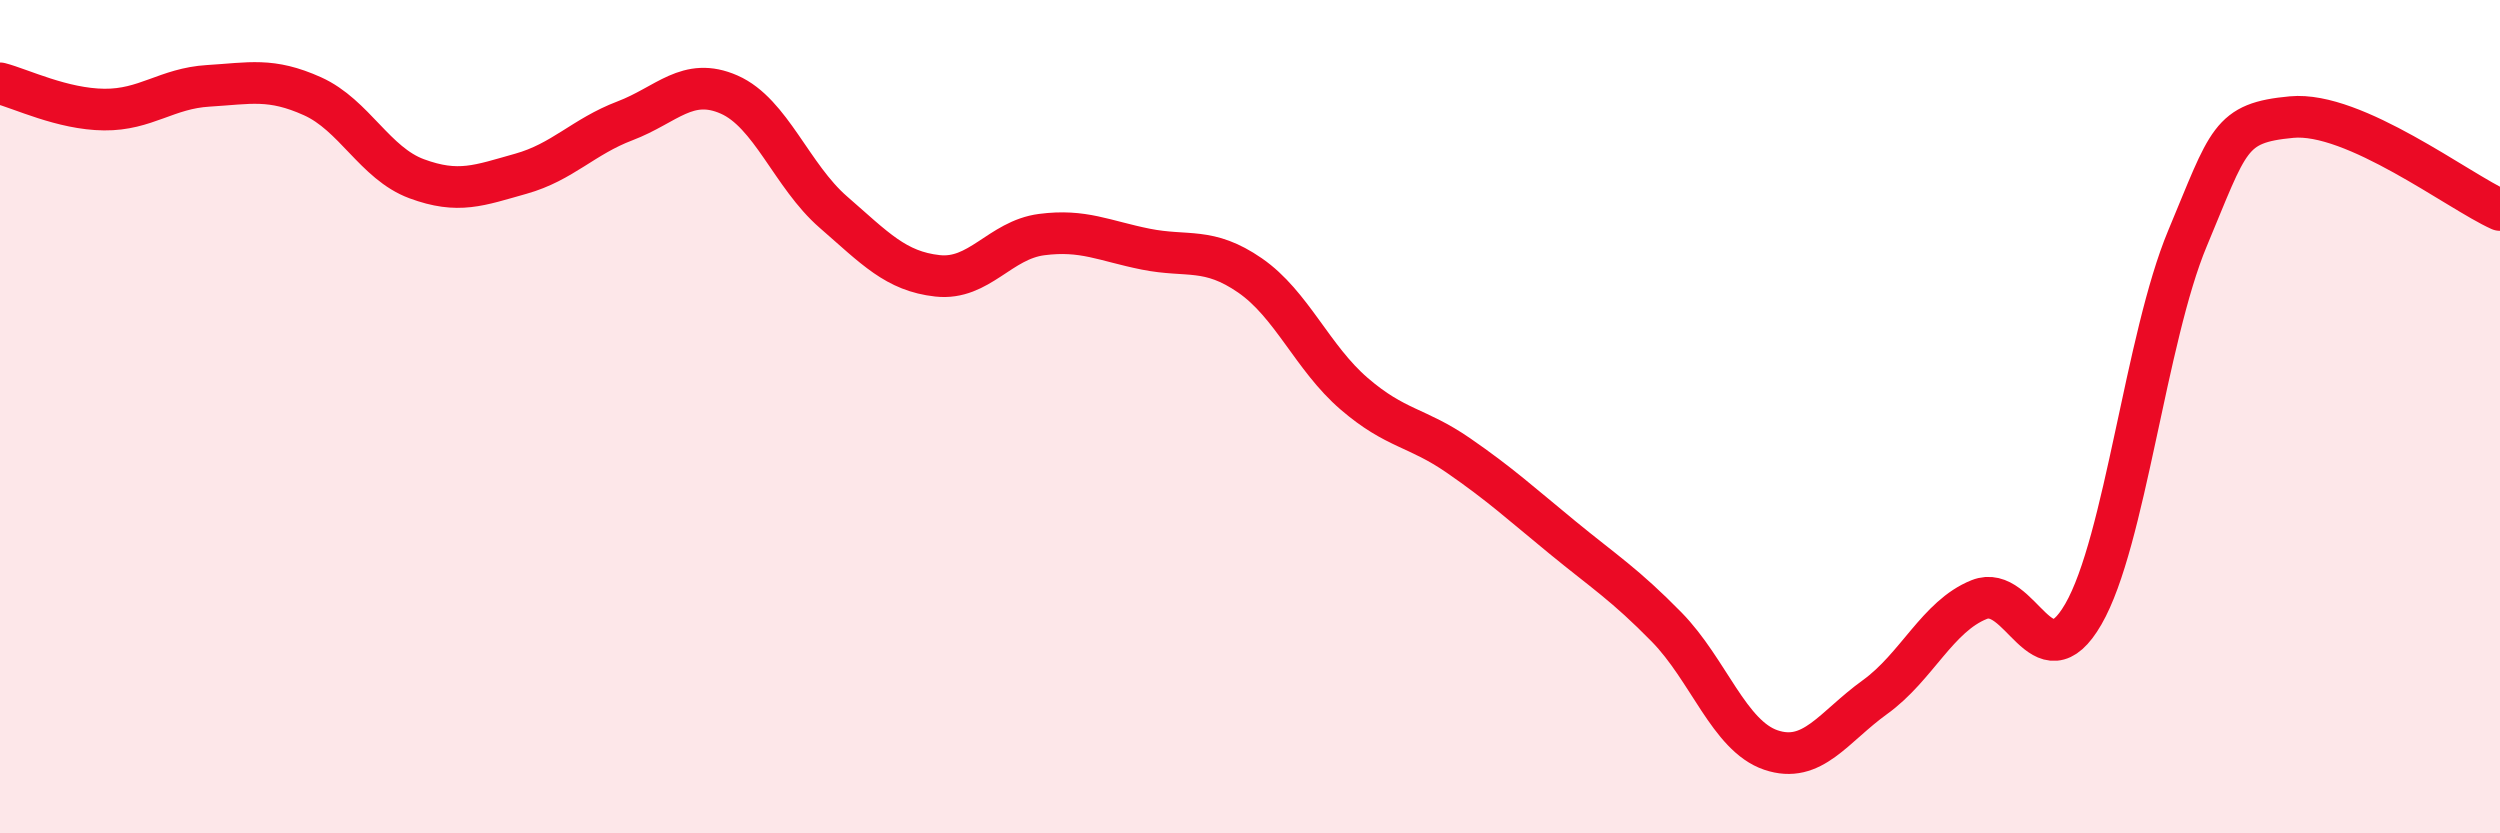 
    <svg width="60" height="20" viewBox="0 0 60 20" xmlns="http://www.w3.org/2000/svg">
      <path
        d="M 0,2 C 0.5,2.13 1.5,2.62 2.5,2.63 C 3.5,2.64 4,2.12 5,2.06 C 6,2 6.5,1.86 7.5,2.31 C 8.5,2.76 9,3.92 10,4.29 C 11,4.66 11.5,4.45 12.5,4.17 C 13.5,3.89 14,3.28 15,2.9 C 16,2.52 16.5,1.83 17.5,2.27 C 18.5,2.71 19,4.22 20,5.09 C 21,5.96 21.5,6.51 22.5,6.62 C 23.5,6.73 24,5.76 25,5.63 C 26,5.5 26.5,5.78 27.5,5.98 C 28.5,6.18 29,5.92 30,6.61 C 31,7.3 31.5,8.59 32.5,9.45 C 33.5,10.31 34,10.24 35,10.93 C 36,11.62 36.5,12.08 37.5,12.9 C 38.5,13.72 39,14.03 40,15.05 C 41,16.07 41.5,17.66 42.5,18 C 43.5,18.34 44,17.45 45,16.73 C 46,16.01 46.5,14.79 47.5,14.39 C 48.5,13.99 49,16.47 50,14.74 C 51,13.01 51.5,8.11 52.5,5.72 C 53.5,3.33 53.5,2.95 55,2.81 C 56.5,2.67 59,4.59 60,5.04L60 20L0 20Z"
        fill="#EB0A25"
        opacity="0.1"
        stroke-linecap="round"
        stroke-linejoin="round"
      />
      <path
        d="M 0,2 C 0.5,2.13 1.5,2.62 2.5,2.63 C 3.5,2.64 4,2.12 5,2.06 C 6,2 6.5,1.86 7.5,2.31 C 8.5,2.76 9,3.92 10,4.29 C 11,4.66 11.5,4.45 12.5,4.17 C 13.5,3.89 14,3.28 15,2.9 C 16,2.52 16.5,1.83 17.5,2.27 C 18.5,2.71 19,4.22 20,5.09 C 21,5.96 21.5,6.51 22.5,6.62 C 23.5,6.73 24,5.76 25,5.63 C 26,5.5 26.5,5.78 27.5,5.98 C 28.5,6.18 29,5.92 30,6.61 C 31,7.3 31.5,8.59 32.5,9.45 C 33.5,10.31 34,10.24 35,10.93 C 36,11.62 36.5,12.08 37.5,12.9 C 38.5,13.72 39,14.03 40,15.05 C 41,16.07 41.5,17.66 42.5,18 C 43.5,18.34 44,17.45 45,16.73 C 46,16.01 46.5,14.79 47.5,14.39 C 48.5,13.99 49,16.47 50,14.74 C 51,13.01 51.5,8.11 52.5,5.72 C 53.5,3.33 53.5,2.95 55,2.81 C 56.5,2.67 59,4.59 60,5.04"
        stroke="#EB0A25"
        stroke-width="1"
        fill="none"
        stroke-linecap="round"
        stroke-linejoin="round"
      />
    </svg>
  